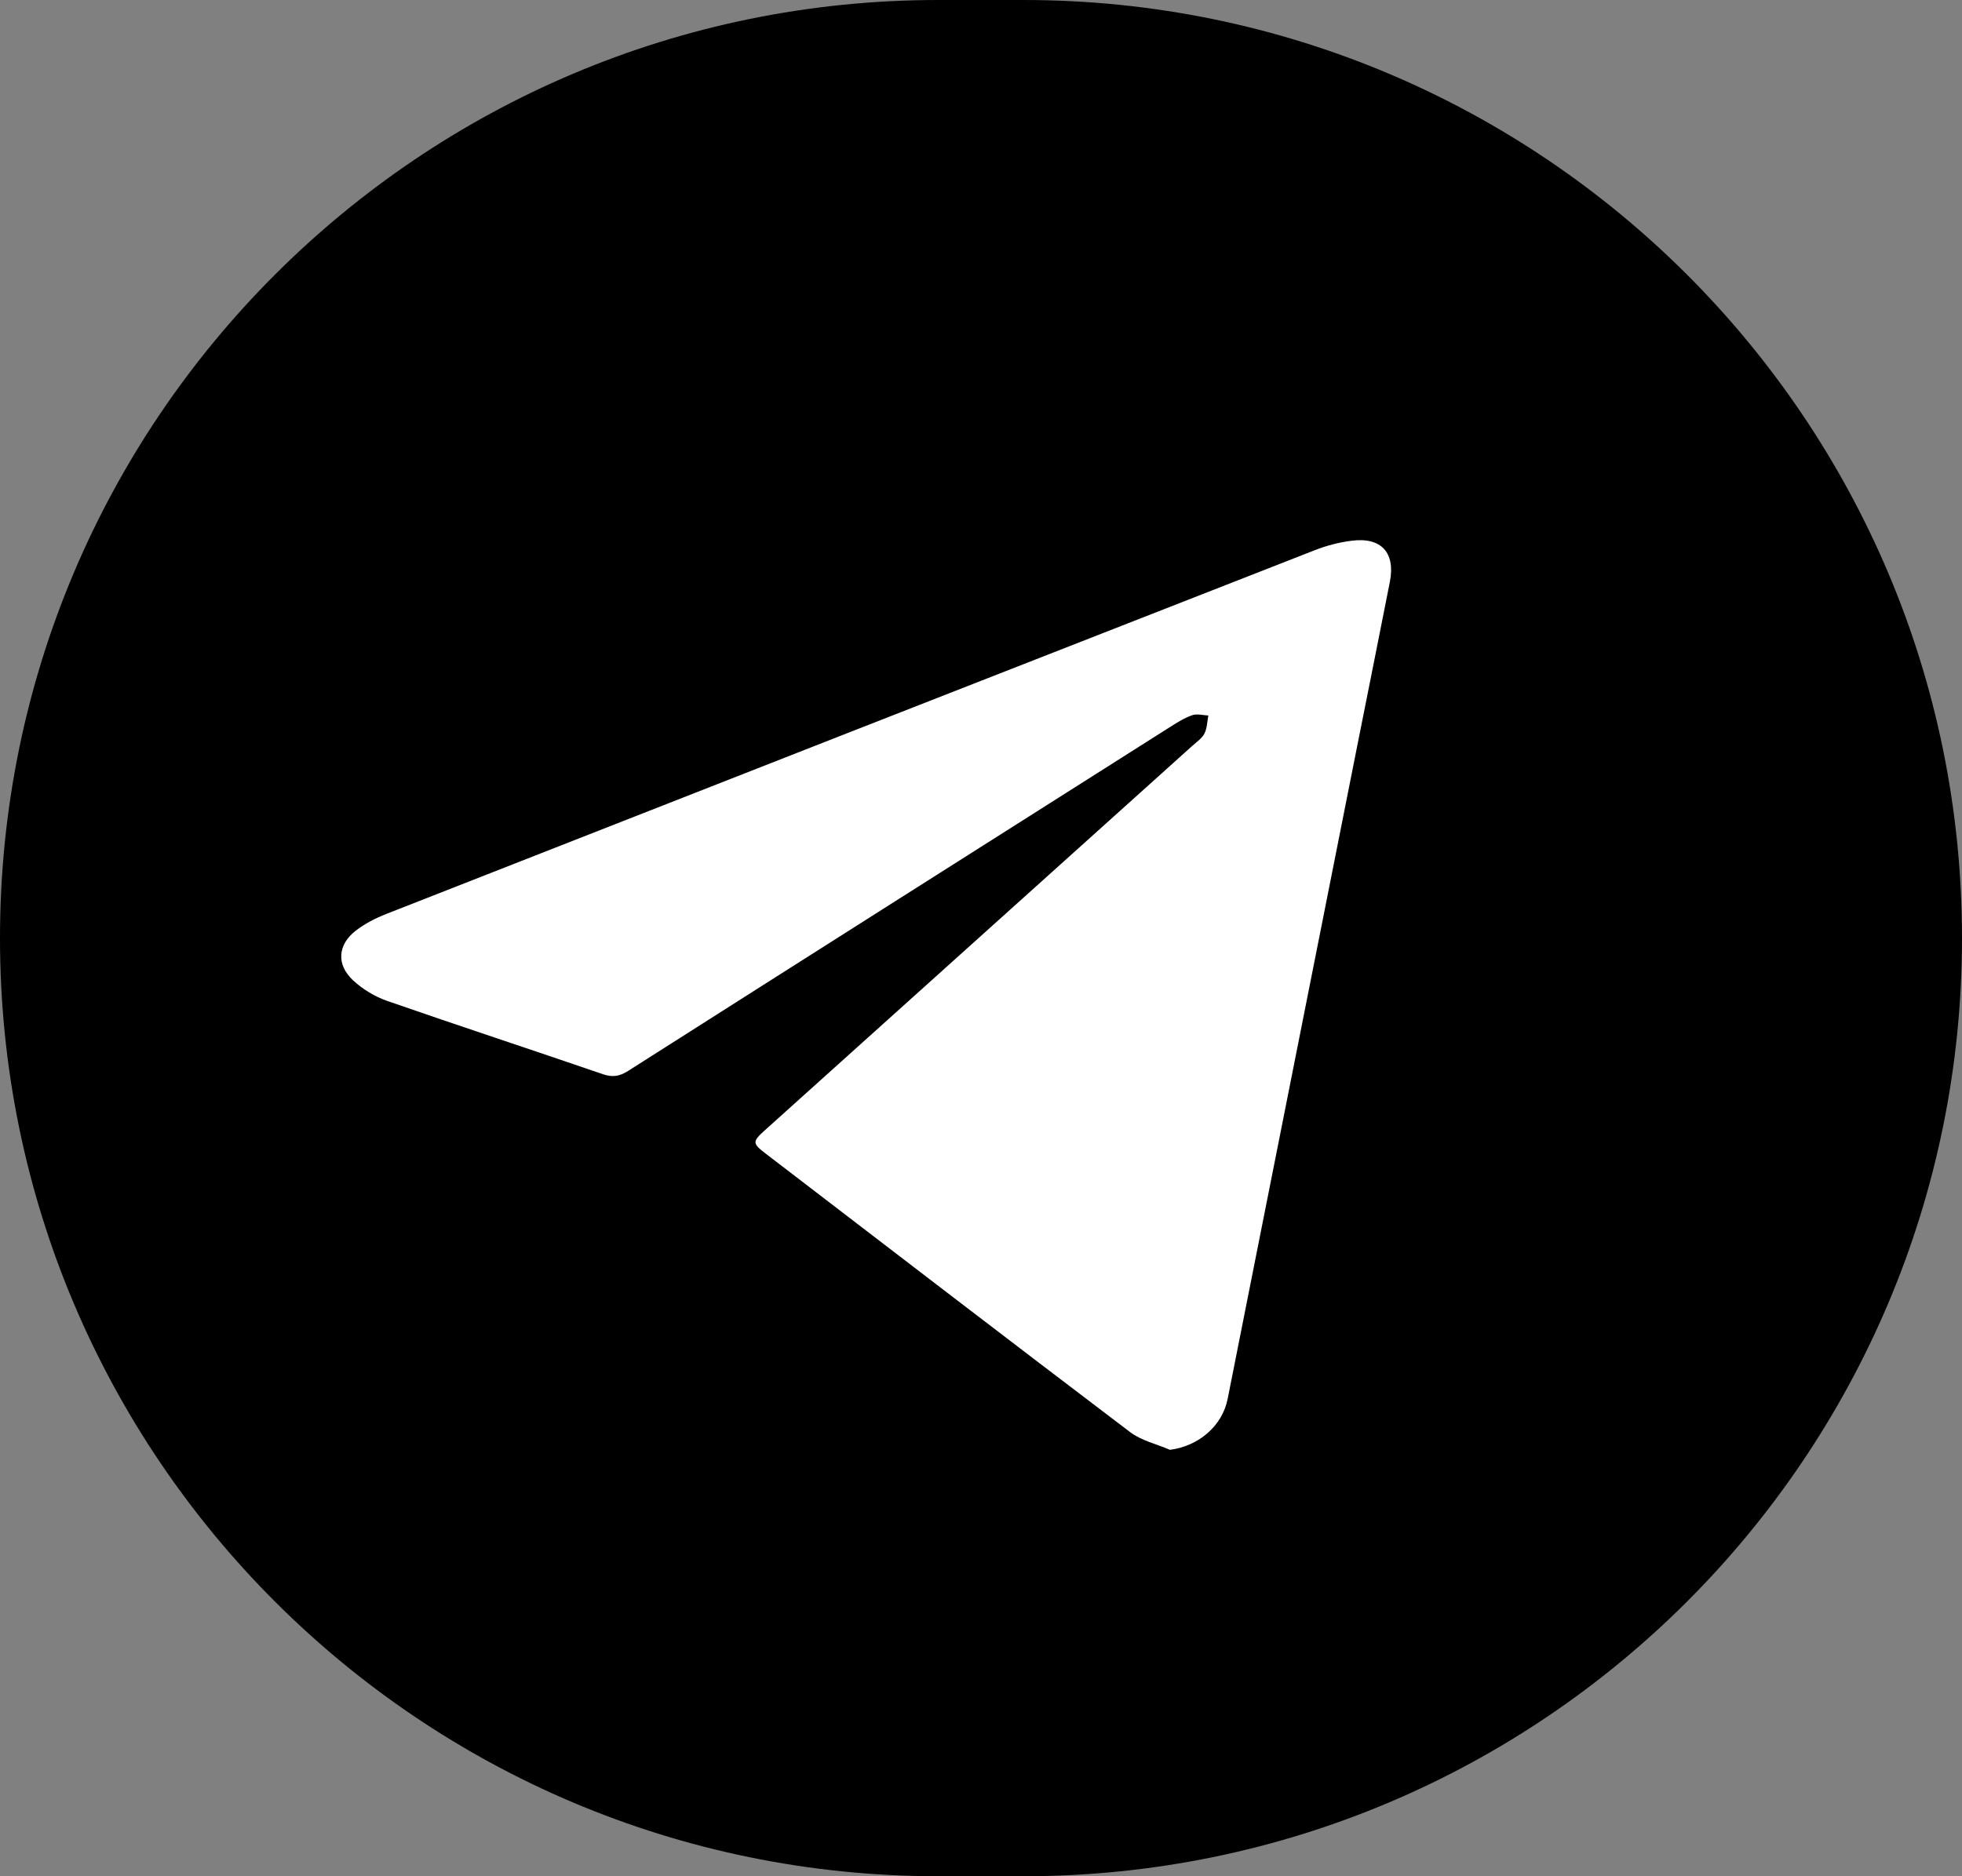 <?xml version="1.0" encoding="UTF-8"?> <svg xmlns="http://www.w3.org/2000/svg" width="69" height="66" viewBox="0 0 69 66" fill="none"><rect x="0" y="0" width="69" height="66" fill="#808080" stroke="none"/><path d="M0 33C0 14.775 14.775 0 33 0H36C54.225 0 69 14.775 69 33V33C69 51.225 54.225 66 36 66H33C14.775 66 0 51.225 0 33V33Z" fill="black"></path><g clip-path="url(#clip0_2016_27235)"><path d="M41.145 51C40.673 50.796 40.137 50.676 39.74 50.374C35.459 47.127 31.198 43.853 26.934 40.585C26.452 40.217 26.451 40.161 26.913 39.746C31.919 35.242 36.926 30.74 41.931 26.237C42.082 26.101 42.269 25.976 42.357 25.805C42.453 25.619 42.453 25.383 42.495 25.169C42.305 25.161 42.096 25.1 41.93 25.158C41.661 25.251 41.41 25.407 41.167 25.562C34.805 29.594 28.444 33.627 22.09 37.671C21.787 37.864 21.541 37.903 21.201 37.786C18.677 36.919 16.14 36.087 13.62 35.21C13.184 35.059 12.753 34.798 12.416 34.484C11.821 33.93 11.874 33.229 12.515 32.735C12.832 32.49 13.207 32.299 13.582 32.151C24.469 27.876 35.358 23.609 46.249 19.35C46.657 19.19 47.094 19.078 47.528 19.022C48.574 18.884 49.081 19.439 48.879 20.468C48.5 22.401 48.109 24.333 47.726 26.265C46.208 33.914 44.689 41.561 43.174 49.21C42.986 50.159 42.153 50.872 41.145 51Z" fill="white"></path></g><defs><clipPath id="clip0_2016_27235"><rect width="36.923" height="32" fill="white" transform="translate(12 19)"></rect></clipPath></defs></svg> 